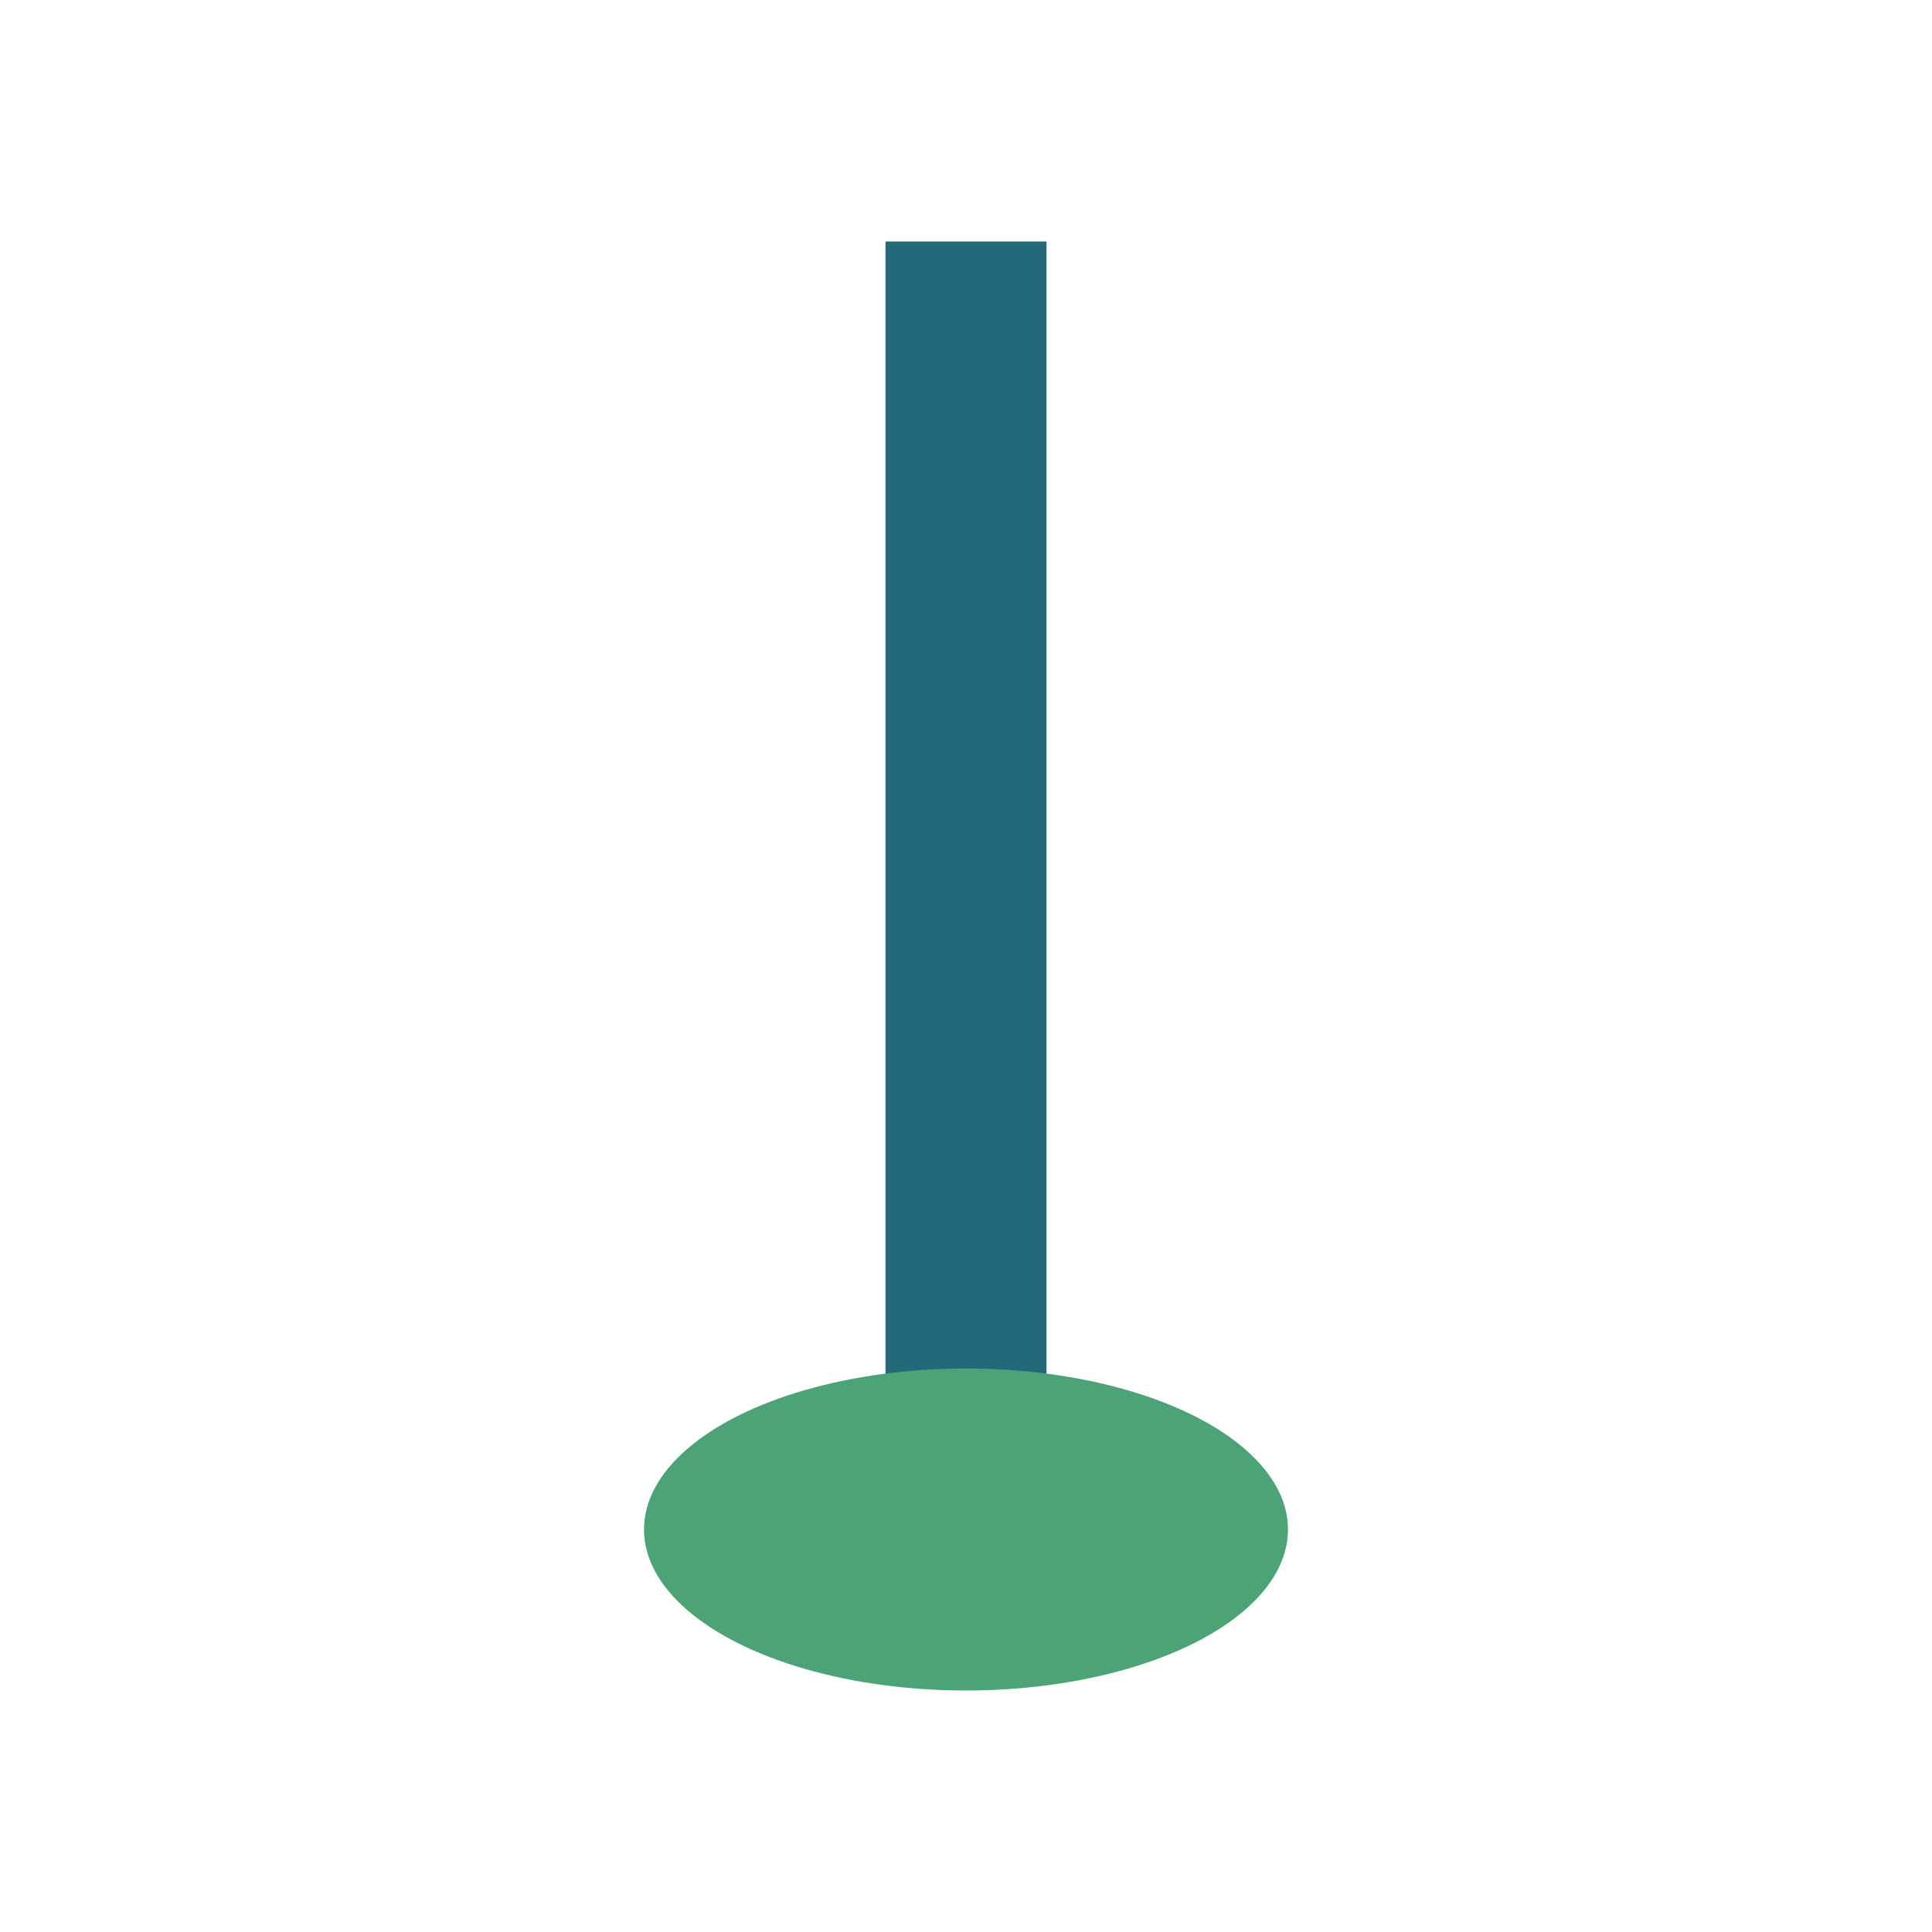 <?xml version="1.0" encoding="UTF-8"?>
<svg xmlns="http://www.w3.org/2000/svg" viewBox="0 0 24 24" width="32" height="32"><rect x="11" y="3" width="2" height="15" fill="#22697A"/><ellipse cx="12" cy="19" rx="4" ry="2" fill="#4CA476"/></svg>